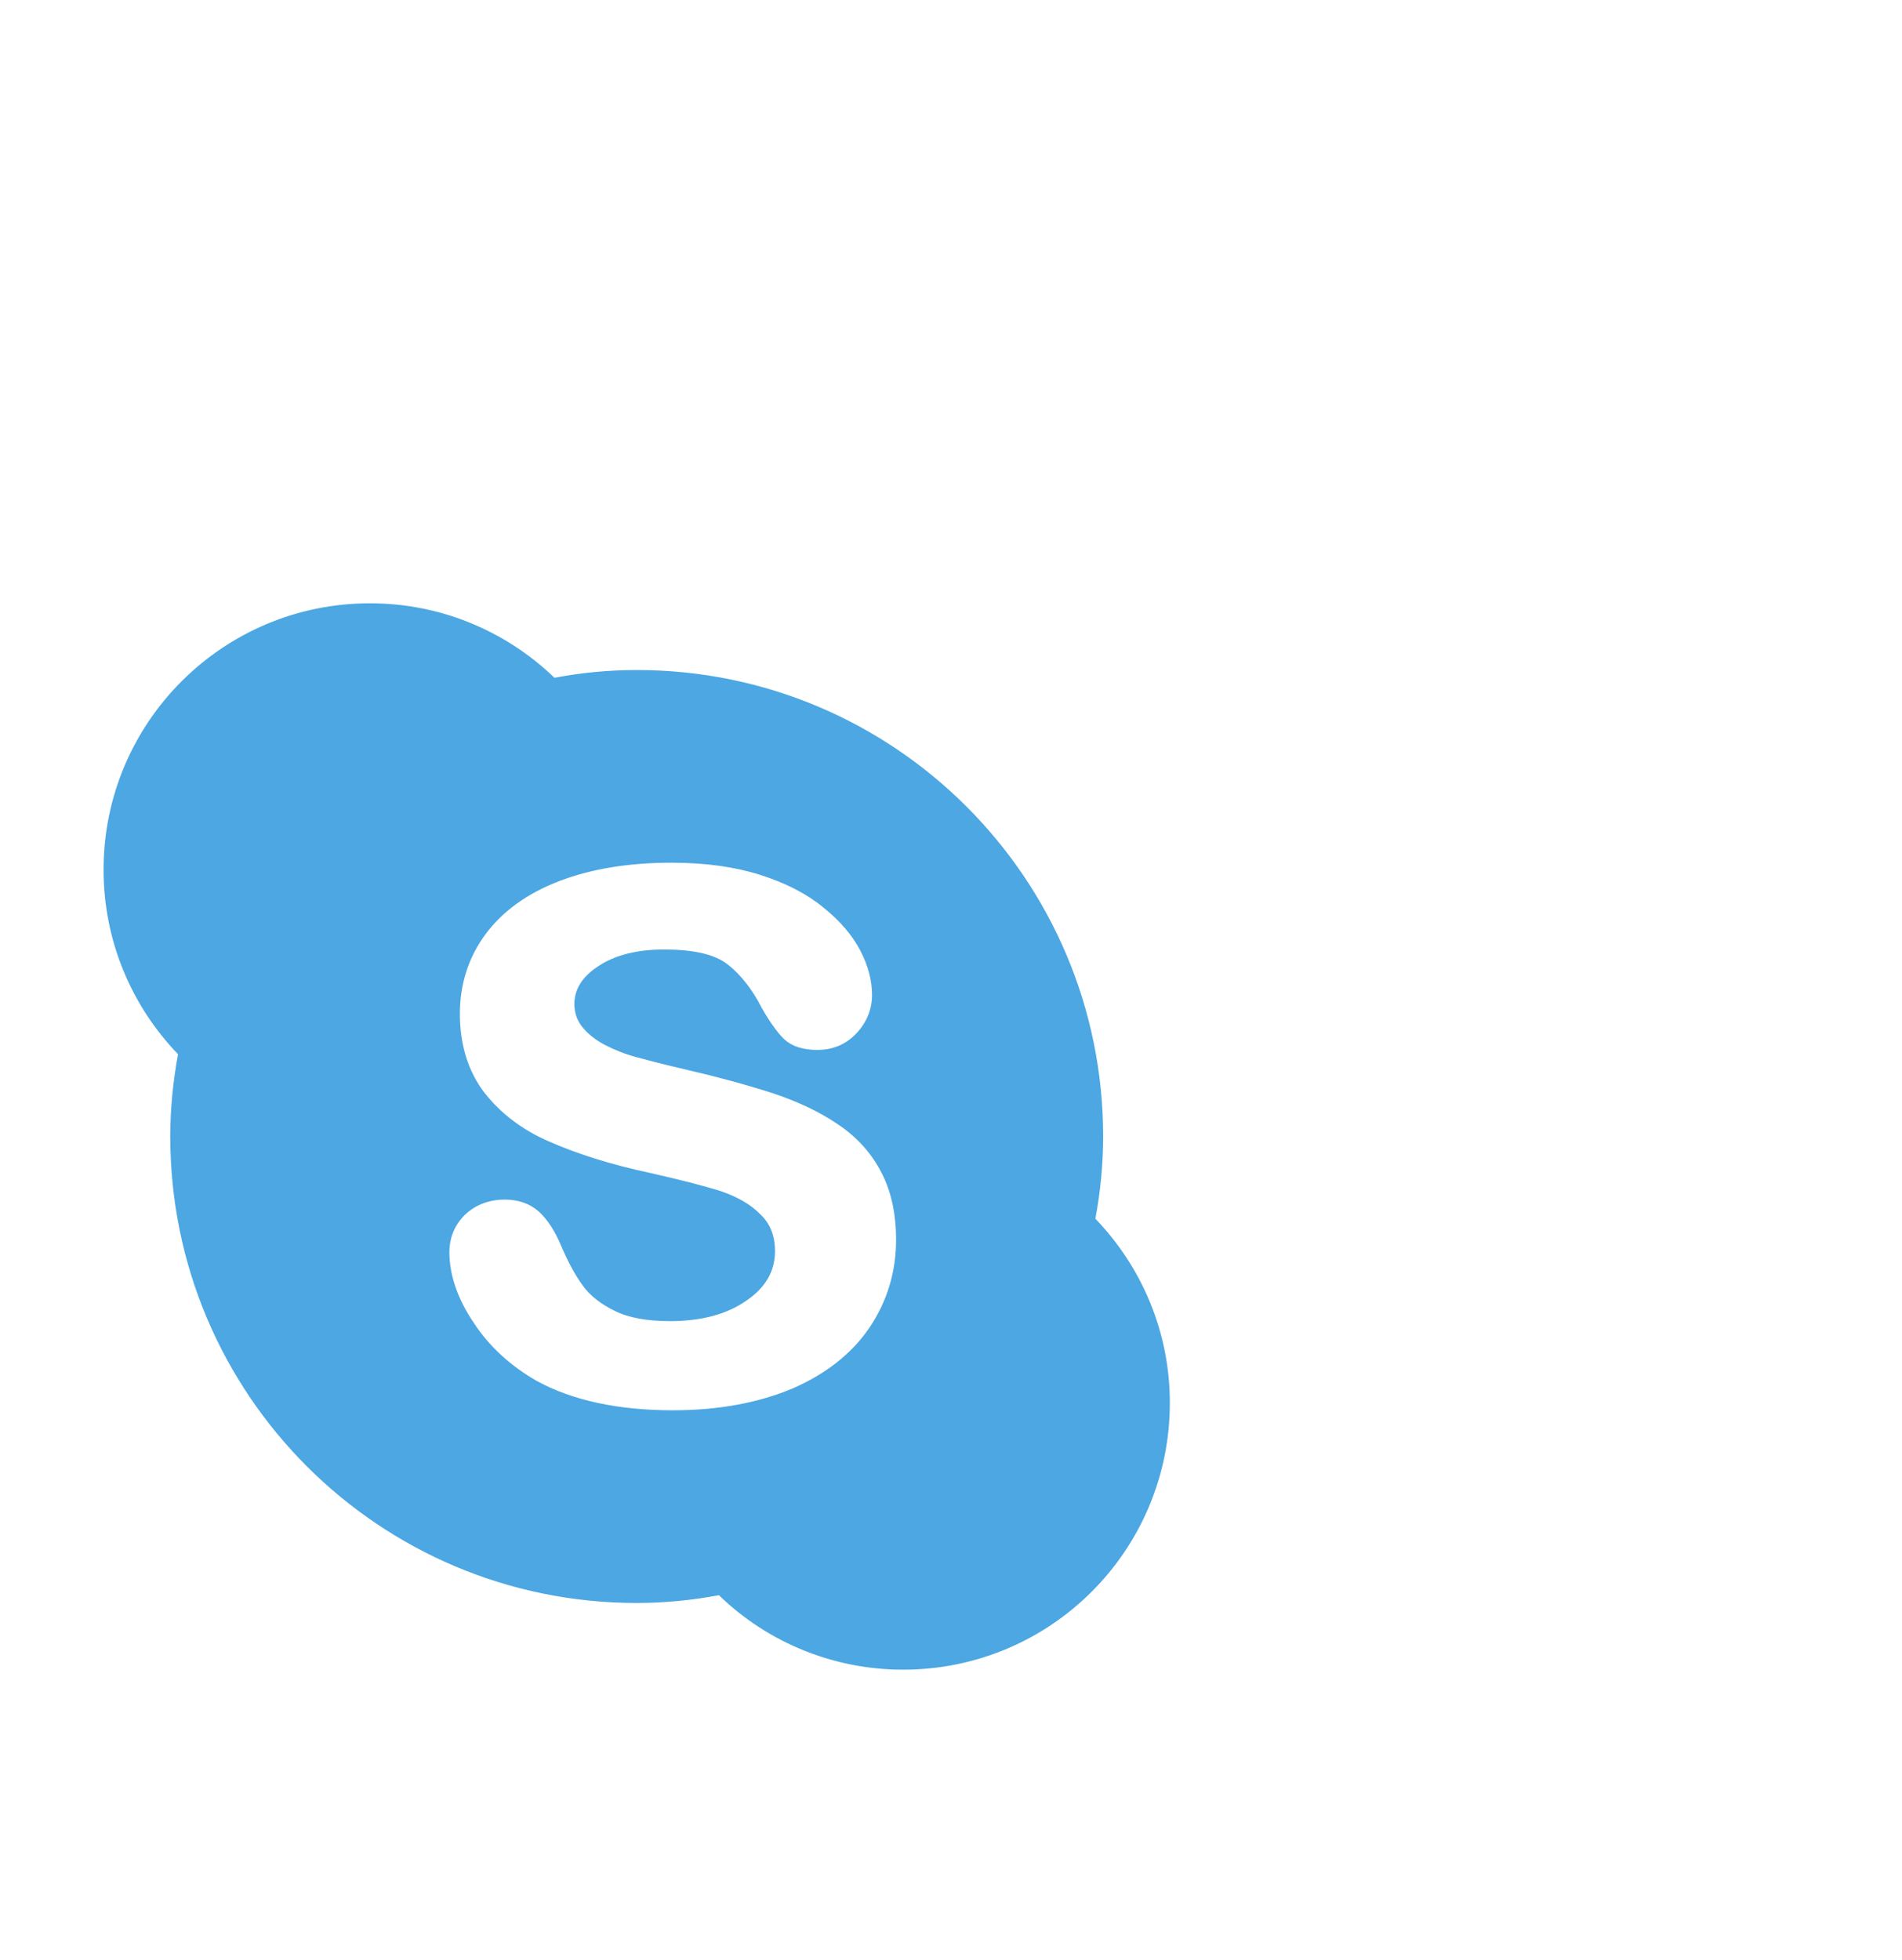 <svg width="132" height="136" viewBox="0 0 132 136" fill="none" xmlns="http://www.w3.org/2000/svg">
<g filter="url(#filter0_di_1290_210)">
<path d="M0.188 22.677C0.188 10.631 9.953 0.866 21.999 0.866H109.243C121.289 0.866 131.054 10.631 131.054 22.677V109.92C131.054 121.966 121.289 131.731 109.243 131.731H21.999C9.953 131.731 0.188 121.966 0.188 109.92V22.677Z" fill="white"/>
<path fill-rule="evenodd" clip-rule="evenodd" d="M33.356 60.159C33.007 62.029 32.817 63.963 32.817 65.866C32.817 83.748 47.306 98.237 65.188 98.237C67.122 98.237 69.025 98.046 70.895 97.698C74.319 101.027 78.917 102.866 83.672 102.866C93.913 102.866 102.188 94.591 102.188 84.35C102.188 79.404 100.223 74.902 97.02 71.573C97.369 69.702 97.559 67.8 97.559 65.866C97.559 47.984 83.07 33.495 65.188 33.495C63.222 33.495 61.32 33.685 59.481 34.034C56.152 30.831 51.65 28.866 46.672 28.866C36.463 28.866 28.188 37.141 28.188 47.35C28.188 52.328 30.154 56.83 33.356 60.159Z" fill="#4CA7E3"/>
<path fill-rule="evenodd" clip-rule="evenodd" d="M79.124 65.003C77.88 64.156 76.363 63.44 74.604 62.854C72.663 62.235 70.721 61.714 68.75 61.258C67.051 60.867 65.838 60.542 65.11 60.346C64.382 60.151 63.654 59.858 62.956 59.5C62.289 59.142 61.773 58.718 61.409 58.263C61.045 57.807 60.863 57.286 60.863 56.667C60.863 55.657 61.409 54.778 62.501 54.062C63.654 53.281 65.201 52.89 67.082 52.89C69.114 52.89 70.6 53.215 71.51 53.932C72.42 54.648 73.209 55.657 73.876 56.96C74.452 57.969 74.968 58.686 75.453 59.142C75.999 59.63 76.758 59.858 77.728 59.858C78.82 59.858 79.73 59.467 80.458 58.686C81.156 57.937 81.52 57.025 81.52 56.048C81.52 55.039 81.247 53.997 80.701 52.955C80.155 51.913 79.306 50.903 78.123 49.959C76.97 49.015 75.514 48.266 73.755 47.712C72.026 47.159 69.963 46.866 67.597 46.866C64.655 46.866 62.046 47.289 59.832 48.136C57.618 48.982 55.889 50.22 54.706 51.815C53.523 53.411 52.916 55.267 52.916 57.351C52.916 59.5 53.492 61.356 54.615 62.821C55.737 64.254 57.254 65.426 59.165 66.24C61.015 67.054 63.351 67.803 66.081 68.389C68.113 68.845 69.751 69.268 70.934 69.627C72.086 70.017 73.057 70.538 73.755 71.255C74.452 71.906 74.786 72.753 74.786 73.827C74.786 75.195 74.149 76.334 72.814 77.246C71.48 78.191 69.69 78.679 67.506 78.679C65.929 78.679 64.624 78.451 63.654 77.963C62.714 77.507 61.955 76.921 61.44 76.204C60.894 75.455 60.408 74.543 59.923 73.404C59.498 72.394 58.983 71.613 58.376 71.059C57.739 70.506 56.95 70.245 56.041 70.245C54.949 70.245 54.008 70.603 53.28 71.287C52.552 72.004 52.188 72.883 52.188 73.892C52.188 75.488 52.765 77.148 53.887 78.809C54.979 80.47 56.465 81.805 58.224 82.814C60.712 84.182 63.897 84.866 67.688 84.866C70.873 84.866 73.633 84.345 75.969 83.368C78.305 82.358 80.125 80.926 81.338 79.135C82.551 77.344 83.188 75.292 83.188 73.046C83.188 71.157 82.824 69.561 82.096 68.226C81.399 66.924 80.398 65.849 79.124 65.003Z" fill="white"/>
</g>
<defs>
<filter id="filter0_di_1290_210" x="-20.812" y="0.866" width="151.866" height="139.866" filterUnits="userSpaceOnUse" color-interpolation-filters="sRGB">
<feFlood flood-opacity="0" result="BackgroundImageFix"/>
<feColorMatrix in="SourceAlpha" type="matrix" values="0 0 0 0 0 0 0 0 0 0 0 0 0 0 0 0 0 0 127 0" result="hardAlpha"/>
<feOffset dy="4"/>
<feComposite in2="hardAlpha" operator="out"/>
<feColorMatrix type="matrix" values="0 0 0 0 0.725 0 0 0 0 0.776 0 0 0 0 0.859 0 0 0 0.24 0"/>
<feBlend mode="normal" in2="BackgroundImageFix" result="effect1_dropShadow_1290_210"/>
<feBlend mode="normal" in="SourceGraphic" in2="effect1_dropShadow_1290_210" result="shape"/>
<feColorMatrix in="SourceAlpha" type="matrix" values="0 0 0 0 0 0 0 0 0 0 0 0 0 0 0 0 0 0 127 0" result="hardAlpha"/>
<feOffset dx="-21" dy="9"/>
<feGaussianBlur stdDeviation="11.5"/>
<feComposite in2="hardAlpha" operator="arithmetic" k2="-1" k3="1"/>
<feColorMatrix type="matrix" values="0 0 0 0 0.365 0 0 0 0 0.42 0 0 0 0 0.957 0 0 0 0.11 0"/>
<feBlend mode="normal" in2="shape" result="effect2_innerShadow_1290_210"/>
</filter>
</defs>
</svg>
